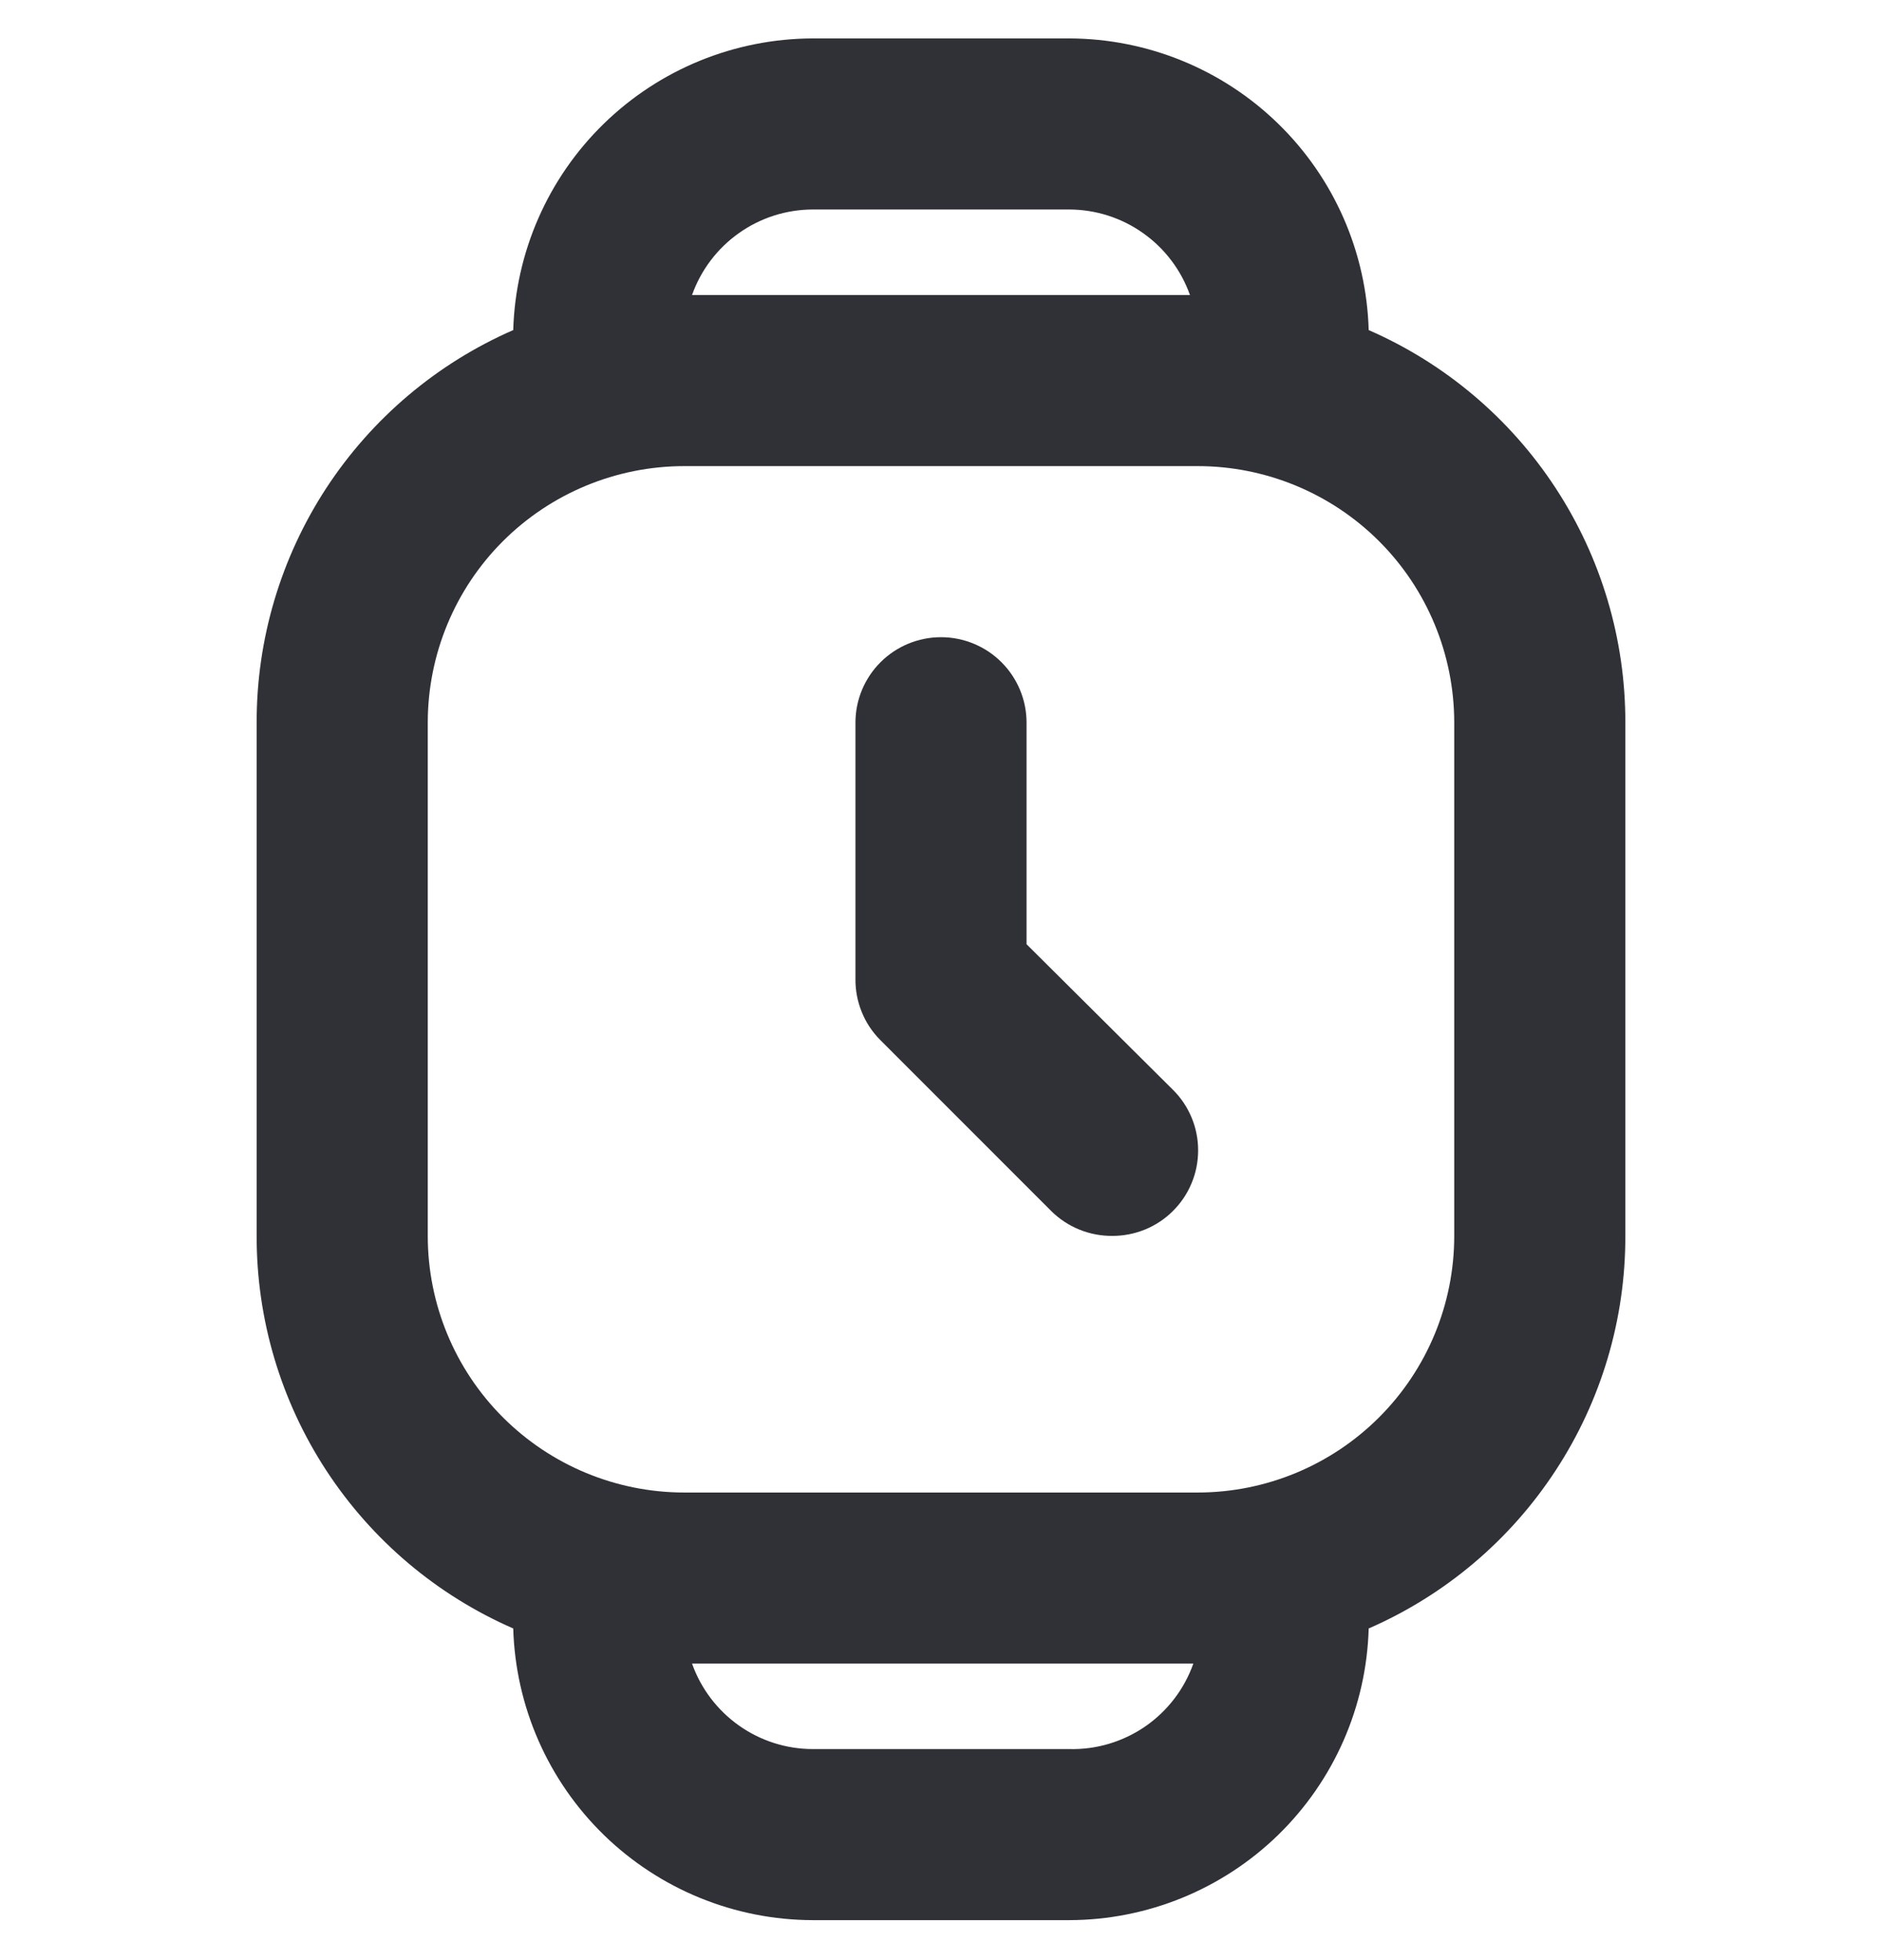 <svg width="24" height="25" viewBox="0 0 24 25" fill="none" xmlns="http://www.w3.org/2000/svg">
<g clip-path="url(#clip0_2483_44315)">
<path d="M17.454 4.21C17.426 3.216 17.012 2.271 16.299 1.577C15.586 0.882 14.631 0.493 13.636 0.49H10.364C9.369 0.493 8.414 0.882 7.701 1.577C6.988 2.271 6.574 3.216 6.545 4.21C5.571 4.635 4.743 5.336 4.161 6.225C3.58 7.115 3.271 8.155 3.273 9.218V15.763C3.271 16.826 3.58 17.866 4.161 18.755C4.743 19.645 5.571 20.345 6.545 20.77C6.574 21.765 6.988 22.709 7.701 23.404C8.414 24.098 9.369 24.488 10.364 24.49H13.636C14.631 24.488 15.586 24.098 16.299 23.404C17.012 22.709 17.426 21.765 17.454 20.77C18.428 20.345 19.257 19.645 19.838 18.755C20.42 17.866 20.729 16.826 20.727 15.763V9.218C20.729 8.155 20.42 7.115 19.838 6.225C19.257 5.336 18.428 4.635 17.454 4.21ZM10.364 2.672H13.636C13.974 2.673 14.303 2.778 14.578 2.974C14.854 3.169 15.062 3.445 15.175 3.763H8.825C8.938 3.445 9.146 3.169 9.422 2.974C9.697 2.778 10.026 2.673 10.364 2.672ZM13.636 22.308H10.364C10.026 22.308 9.697 22.202 9.422 22.007C9.146 21.811 8.938 21.536 8.825 21.218H15.218C15.103 21.543 14.888 21.824 14.604 22.02C14.32 22.215 13.981 22.317 13.636 22.308ZM18.545 15.763C18.545 16.631 18.201 17.463 17.587 18.077C16.973 18.691 16.141 19.036 15.273 19.036H8.727C7.859 19.036 7.027 18.691 6.413 18.077C5.799 17.463 5.455 16.631 5.455 15.763V9.218C5.455 8.35 5.799 7.517 6.413 6.903C7.027 6.29 7.859 5.945 8.727 5.945H15.273C16.141 5.945 16.973 6.29 17.587 6.903C18.201 7.517 18.545 8.35 18.545 9.218V15.763Z" fill="#303037"/>
<path d="M14.182 15.763C14.038 15.764 13.896 15.736 13.763 15.682C13.63 15.628 13.509 15.548 13.407 15.447L11.226 13.265C11.124 13.163 11.044 13.042 10.99 12.909C10.936 12.776 10.908 12.634 10.909 12.49V9.217C10.909 8.928 11.024 8.651 11.229 8.446C11.433 8.242 11.711 8.127 12 8.127C12.289 8.127 12.567 8.242 12.771 8.446C12.976 8.651 13.091 8.928 13.091 9.217V12.043L14.956 13.898C15.059 13.999 15.14 14.12 15.195 14.252C15.251 14.385 15.279 14.528 15.279 14.672C15.279 14.816 15.251 14.959 15.195 15.092C15.14 15.225 15.059 15.345 14.956 15.447C14.854 15.548 14.734 15.628 14.601 15.682C14.468 15.736 14.325 15.764 14.182 15.763Z" fill="#303037"/>
</g>
<defs>
<clipPath id="clip0_2483_44315">
<rect width="24" height="24" fill="white" transform="translate(0 0.49)"/>
</clipPath>
</defs>
</svg>
